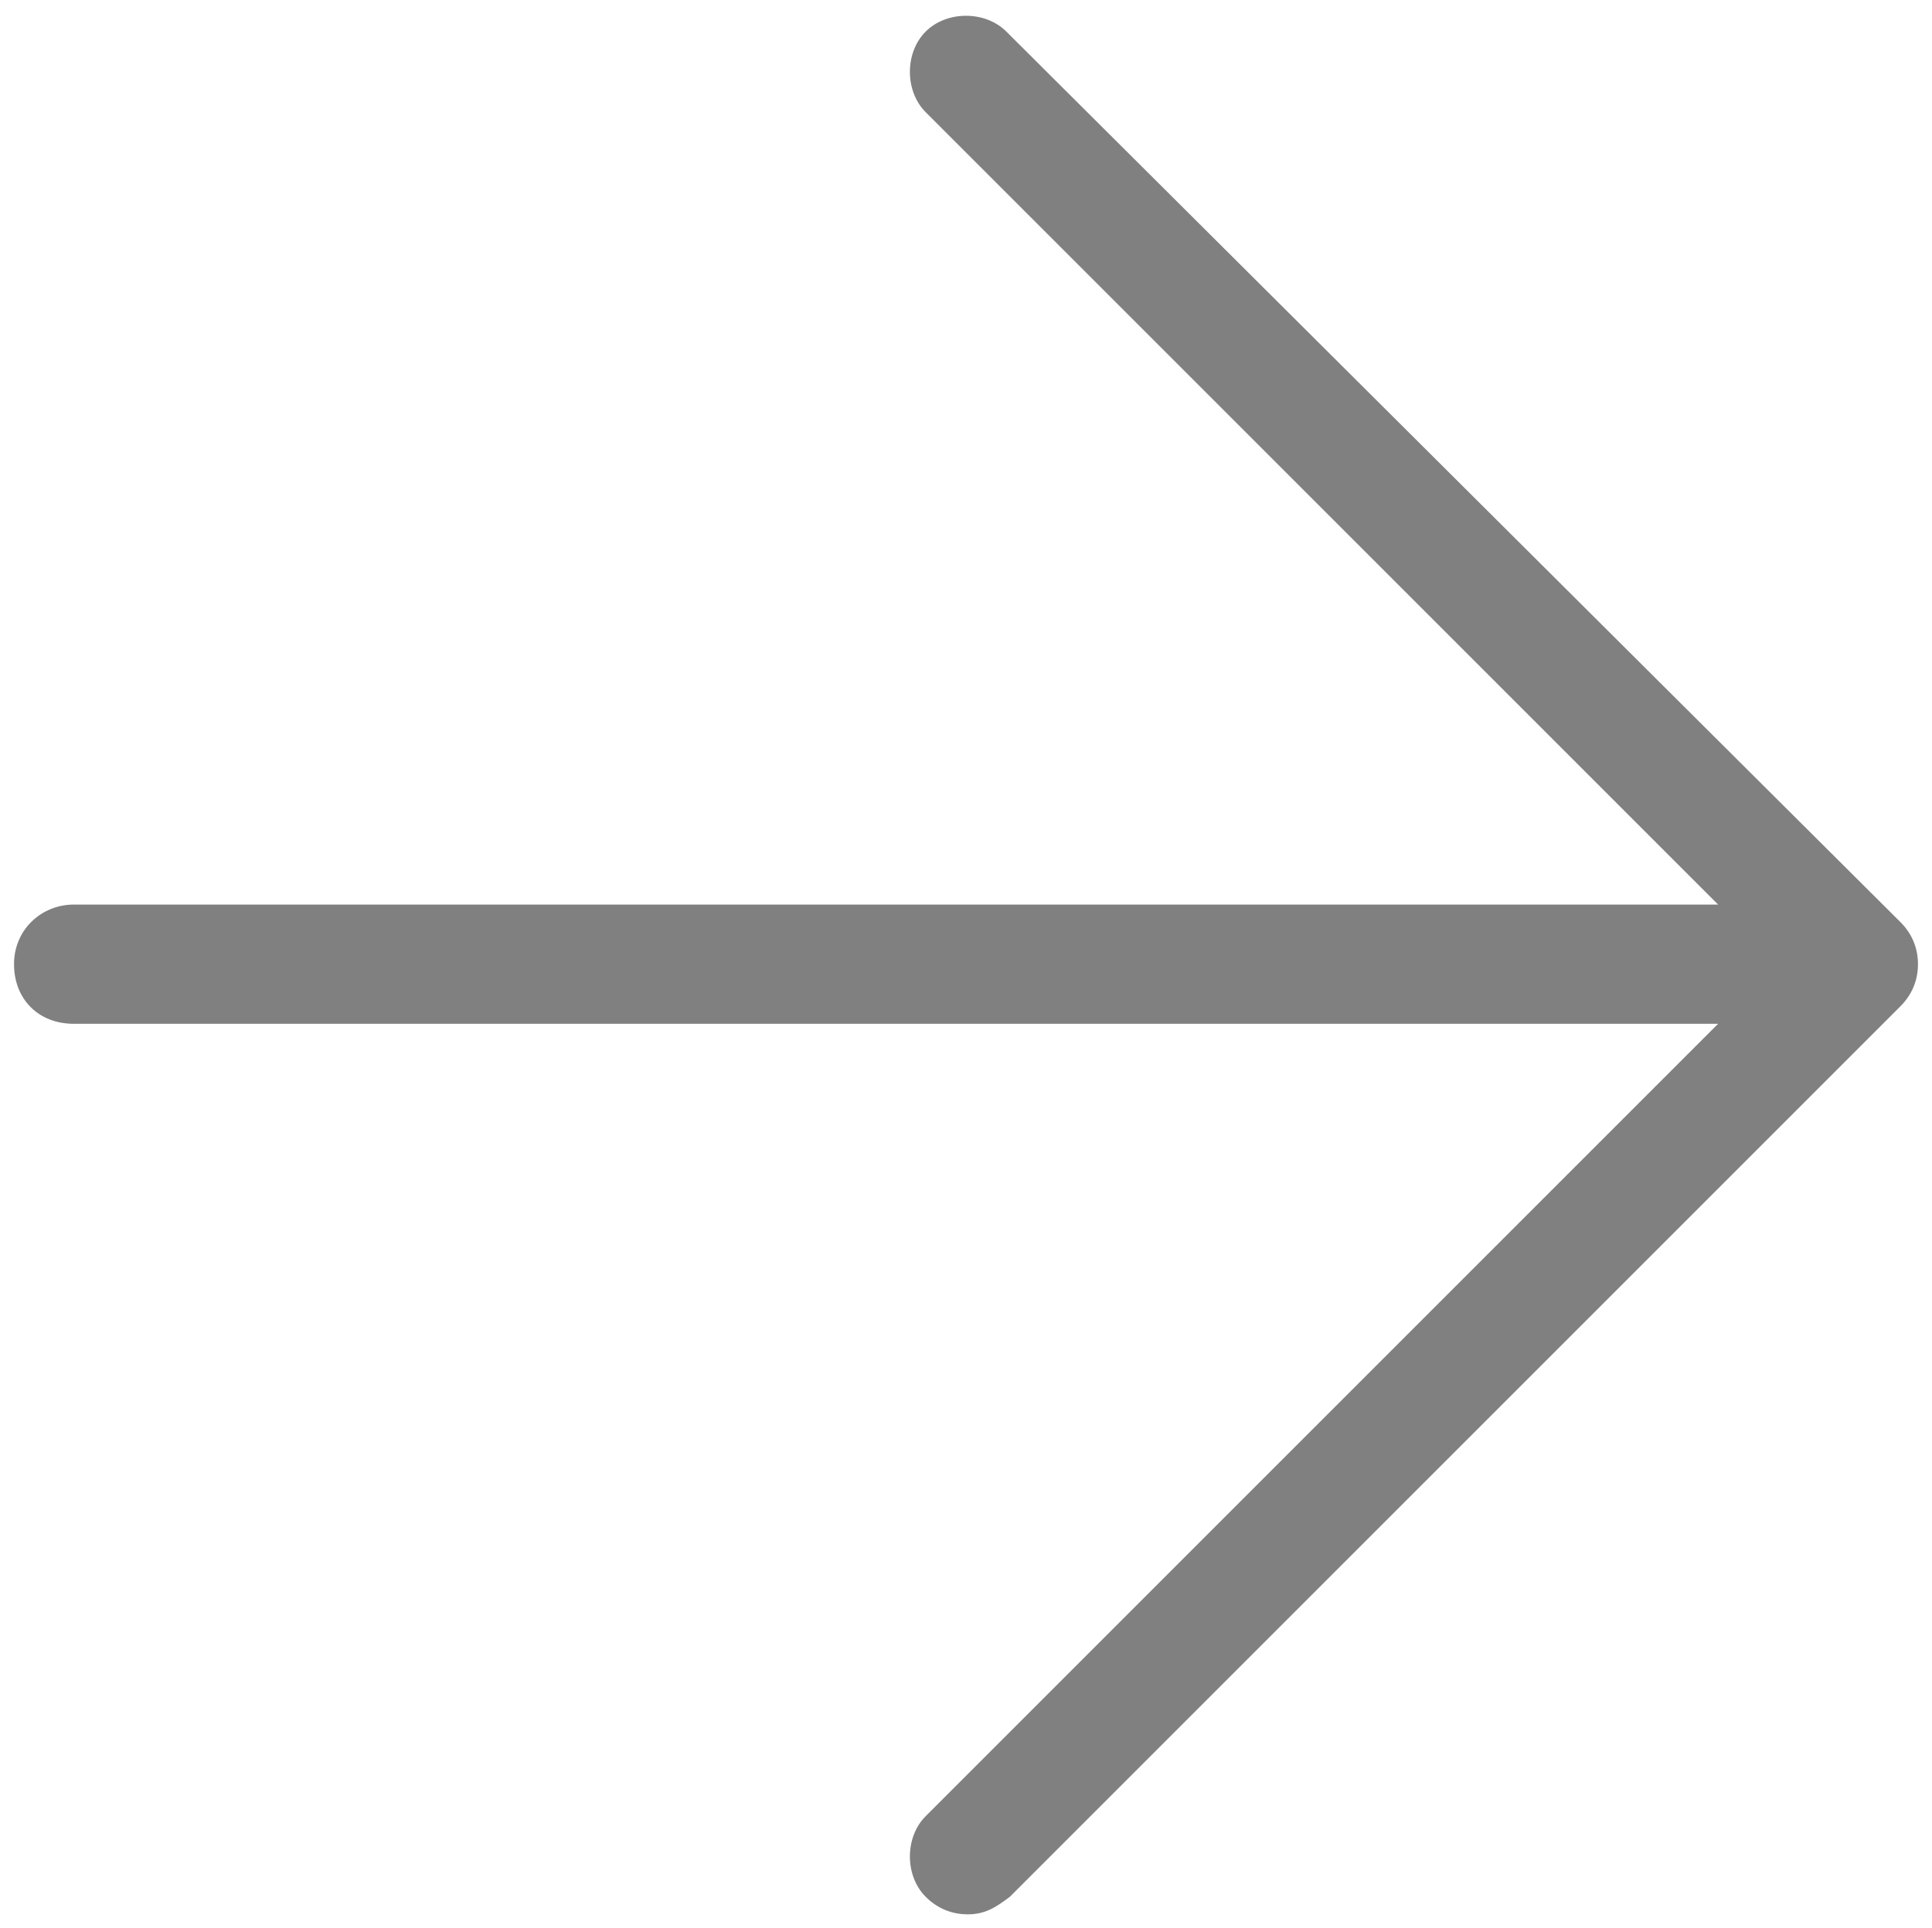 <?xml version="1.0" encoding="UTF-8"?>
<svg xmlns="http://www.w3.org/2000/svg" version="1.1" viewBox="0 0 55.1 55">
  <defs>
    <style>
      .cls-1 {
        fill: gray;
      }
    </style>
  </defs>
  <!-- Generator: Adobe Illustrator 28.7.1, SVG Export Plug-In . SVG Version: 1.2.0 Build 142)  -->
  <g>
    <g id="Calque_1">
      <path class="cls-1" d="M54.2,26.3L28.7.9c-.6-.6-1.7-.6-2.3,0-.6.6-.6,1.7,0,2.3l22.6,22.6H2.1c-.9,0-1.7.7-1.7,1.7s.7,1.7,1.7,1.7h46.9l-22.6,22.6c-.6.6-.6,1.7,0,2.3.3.3.7.5,1.2.5s.8-.2,1.2-.5l25.4-25.4c.3-.3.5-.7.5-1.2s-.2-.9-.5-1.2Z"/>
    </g>
  </g>
</svg>